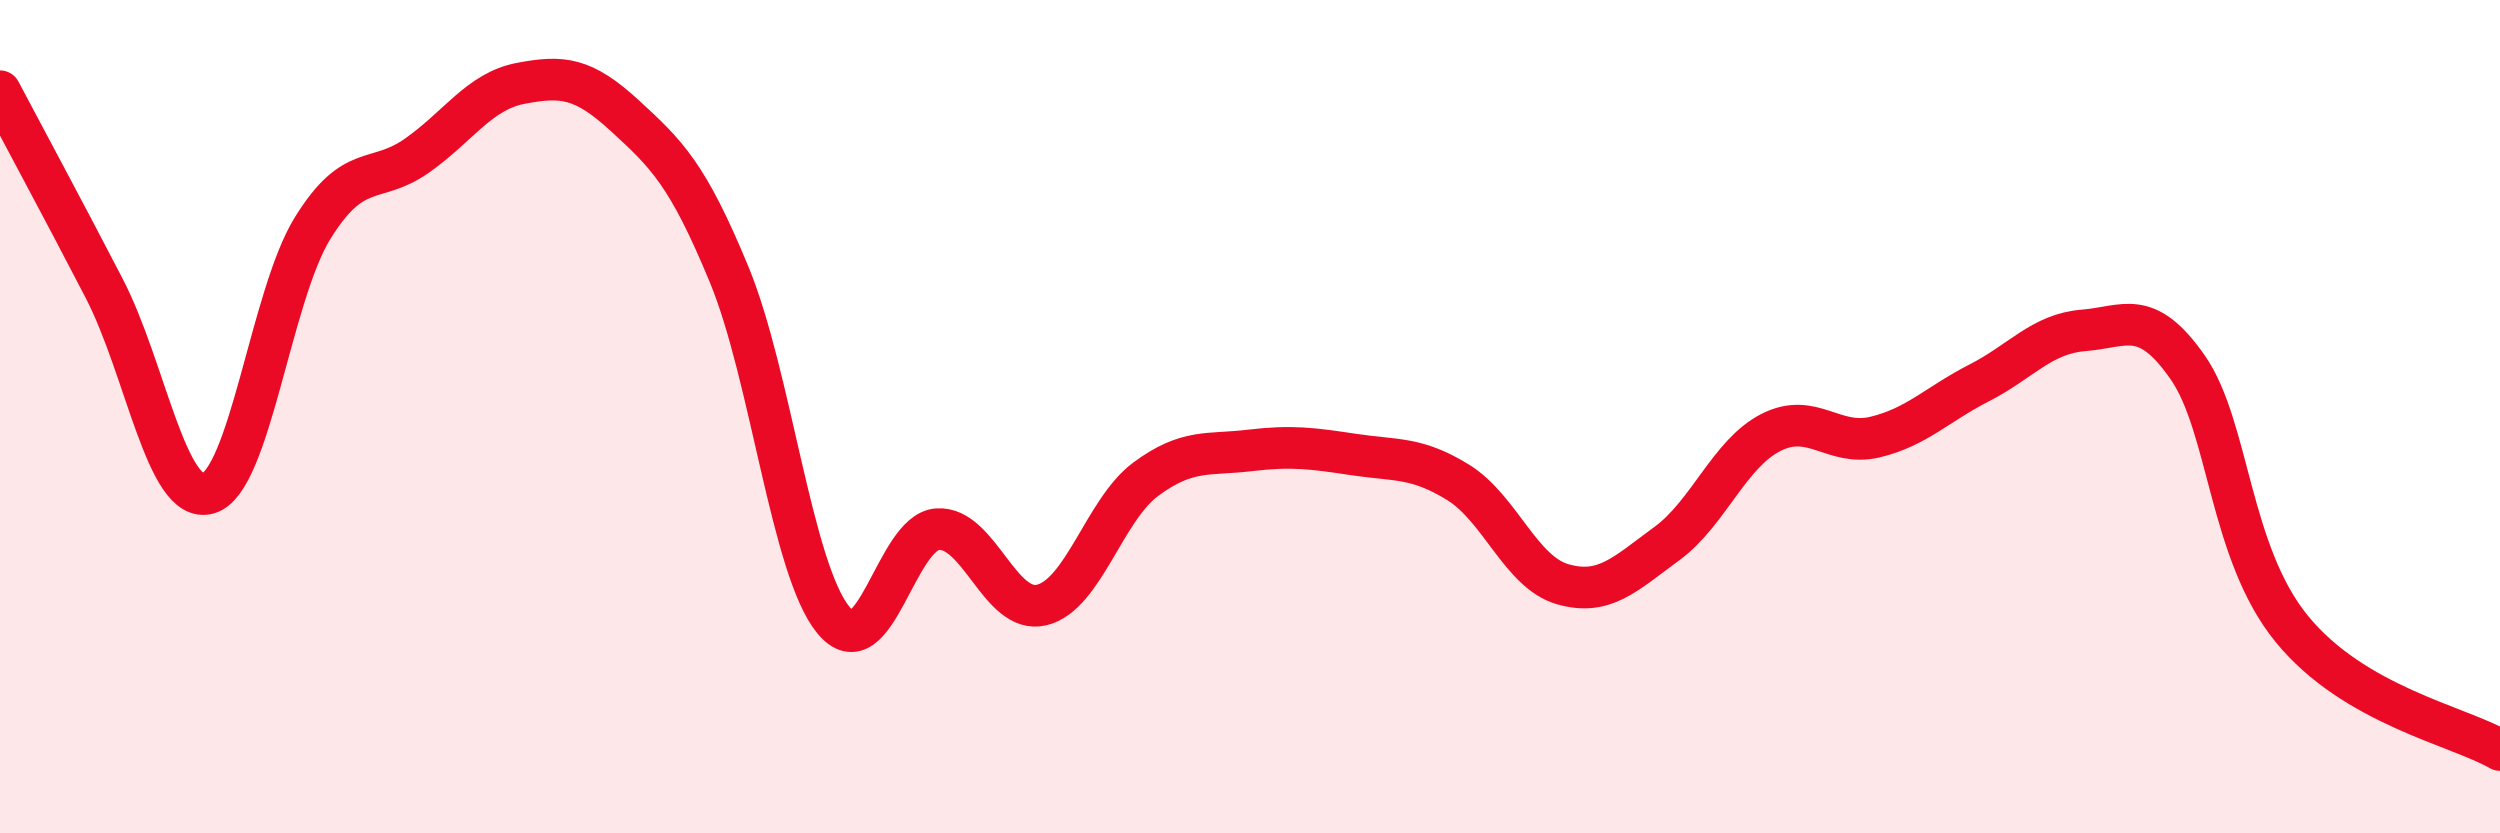 
    <svg width="60" height="20" viewBox="0 0 60 20" xmlns="http://www.w3.org/2000/svg">
      <path
        d="M 0,2.19 C 0.5,3.14 1.5,4.99 2.5,6.92 C 3.5,8.85 4,12.13 5,11.84 C 6,11.55 6.5,7.1 7.5,5.48 C 8.5,3.86 9,4.44 10,3.74 C 11,3.04 11.5,2.19 12.5,2 C 13.5,1.81 14,1.86 15,2.78 C 16,3.7 16.5,4.17 17.5,6.59 C 18.5,9.01 19,13.66 20,14.88 C 21,16.1 21.5,12.77 22.5,12.7 C 23.5,12.63 24,14.76 25,14.52 C 26,14.28 26.5,12.24 27.5,11.5 C 28.5,10.76 29,10.93 30,10.81 C 31,10.69 31.5,10.76 32.5,10.91 C 33.5,11.06 34,10.96 35,11.58 C 36,12.2 36.5,13.73 37.5,14.02 C 38.5,14.31 39,13.78 40,13.05 C 41,12.32 41.5,10.89 42.5,10.38 C 43.5,9.87 44,10.73 45,10.49 C 46,10.25 46.5,9.7 47.5,9.19 C 48.5,8.68 49,8.01 50,7.93 C 51,7.85 51.5,7.38 52.5,8.81 C 53.5,10.24 53.5,13.25 55,15.09 C 56.5,16.93 59,17.42 60,18L60 20L0 20Z"
        fill="#EB0A25"
        opacity="0.1"
        stroke-linecap="round"
        stroke-linejoin="round"
      />
      <path
        d="M 0,2.19 C 0.5,3.14 1.5,4.99 2.5,6.92 C 3.5,8.85 4,12.13 5,11.84 C 6,11.55 6.5,7.1 7.5,5.48 C 8.5,3.86 9,4.44 10,3.74 C 11,3.04 11.5,2.19 12.5,2 C 13.5,1.81 14,1.86 15,2.78 C 16,3.7 16.5,4.17 17.5,6.59 C 18.5,9.01 19,13.66 20,14.88 C 21,16.1 21.5,12.77 22.5,12.7 C 23.5,12.63 24,14.76 25,14.52 C 26,14.28 26.5,12.24 27.5,11.5 C 28.5,10.76 29,10.93 30,10.81 C 31,10.69 31.5,10.76 32.5,10.91 C 33.5,11.06 34,10.96 35,11.58 C 36,12.2 36.5,13.73 37.5,14.02 C 38.5,14.31 39,13.78 40,13.05 C 41,12.32 41.5,10.89 42.5,10.38 C 43.5,9.87 44,10.73 45,10.49 C 46,10.25 46.5,9.7 47.5,9.19 C 48.5,8.68 49,8.01 50,7.93 C 51,7.85 51.5,7.38 52.5,8.81 C 53.5,10.24 53.5,13.25 55,15.09 C 56.5,16.93 59,17.42 60,18"
        stroke="#EB0A25"
        stroke-width="1"
        fill="none"
        stroke-linecap="round"
        stroke-linejoin="round"
      />
    </svg>
  